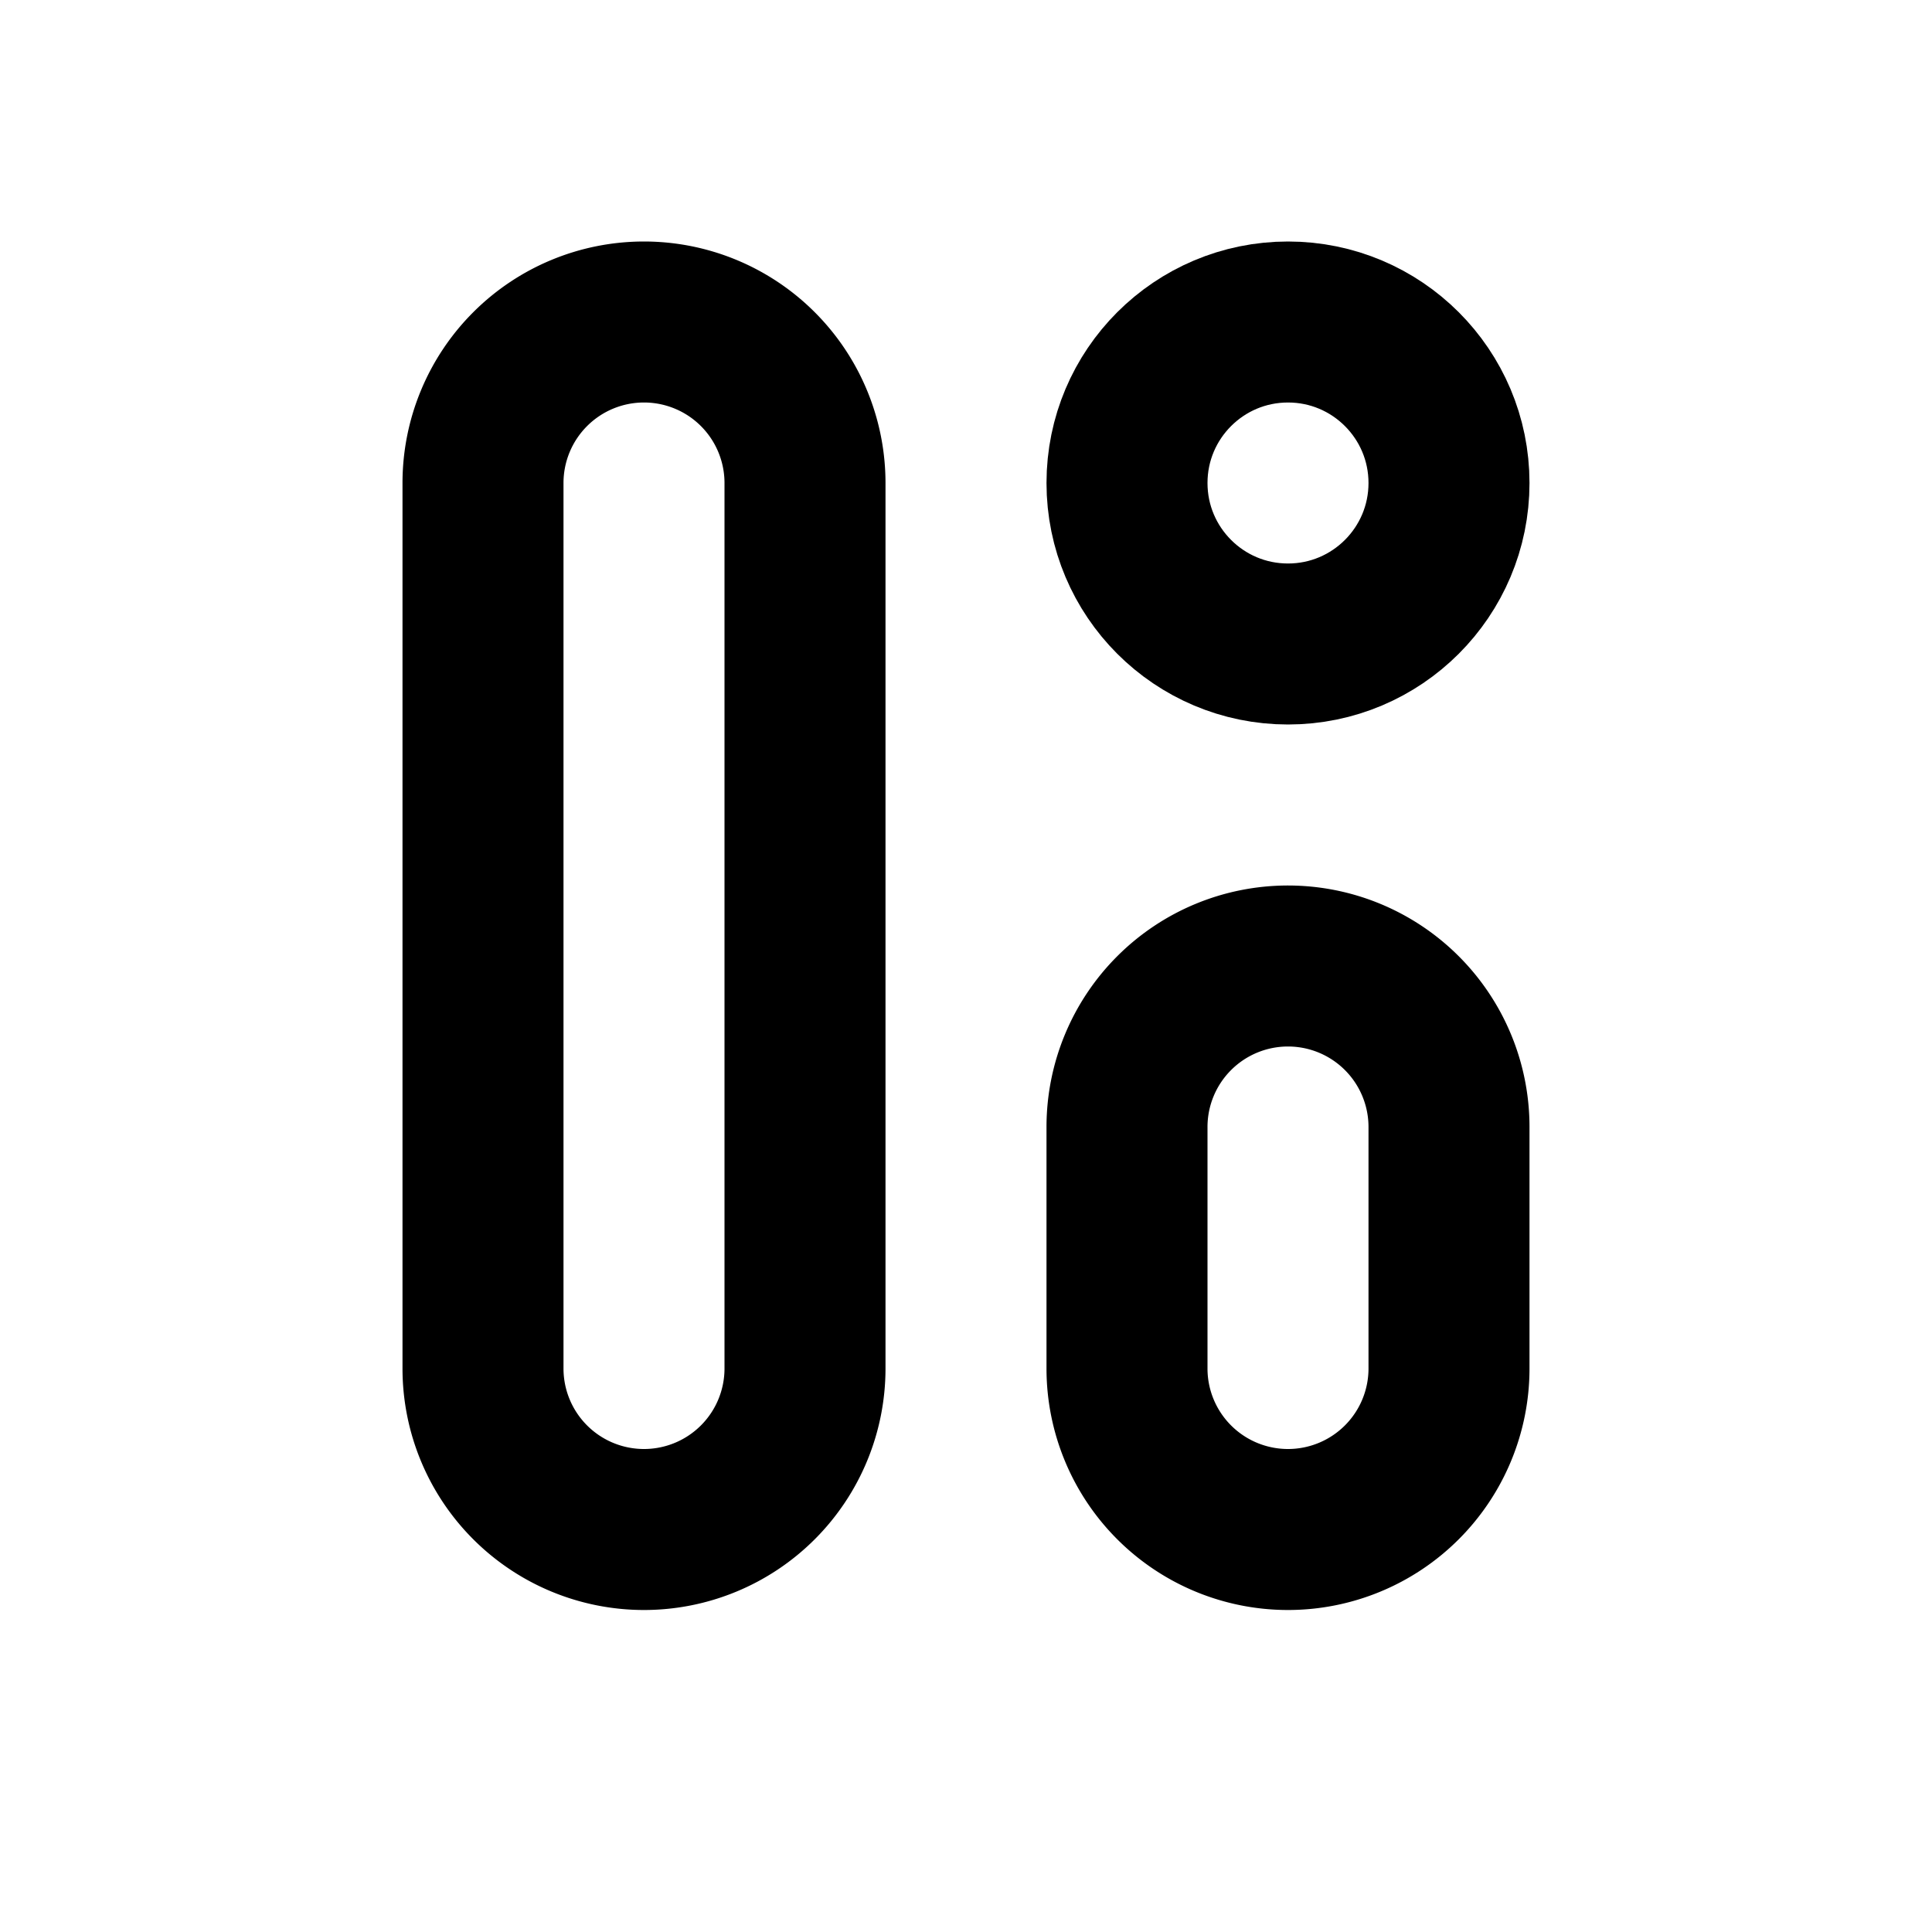 <?xml version="1.0" encoding="utf-8"?>
<svg width="800px" height="800px" viewBox="0 0 24 24" xmlns="http://www.w3.org/2000/svg" fill="none">
  <g stroke="#000000" stroke-width="2">
    <path stroke-linecap="round" d="M8 4a2 2 0 012 2v11a2 2 0 11-4 0V6a2 2 0 012-2z"/>
    <path stroke-linecap="round" d="M16 12a2 2 0 012 2v3a2 2 0 11-4 0v-3a2 2 0 012-2z"/>
    <circle cx="16" cy="6" r="2"/>
  </g>
</svg>